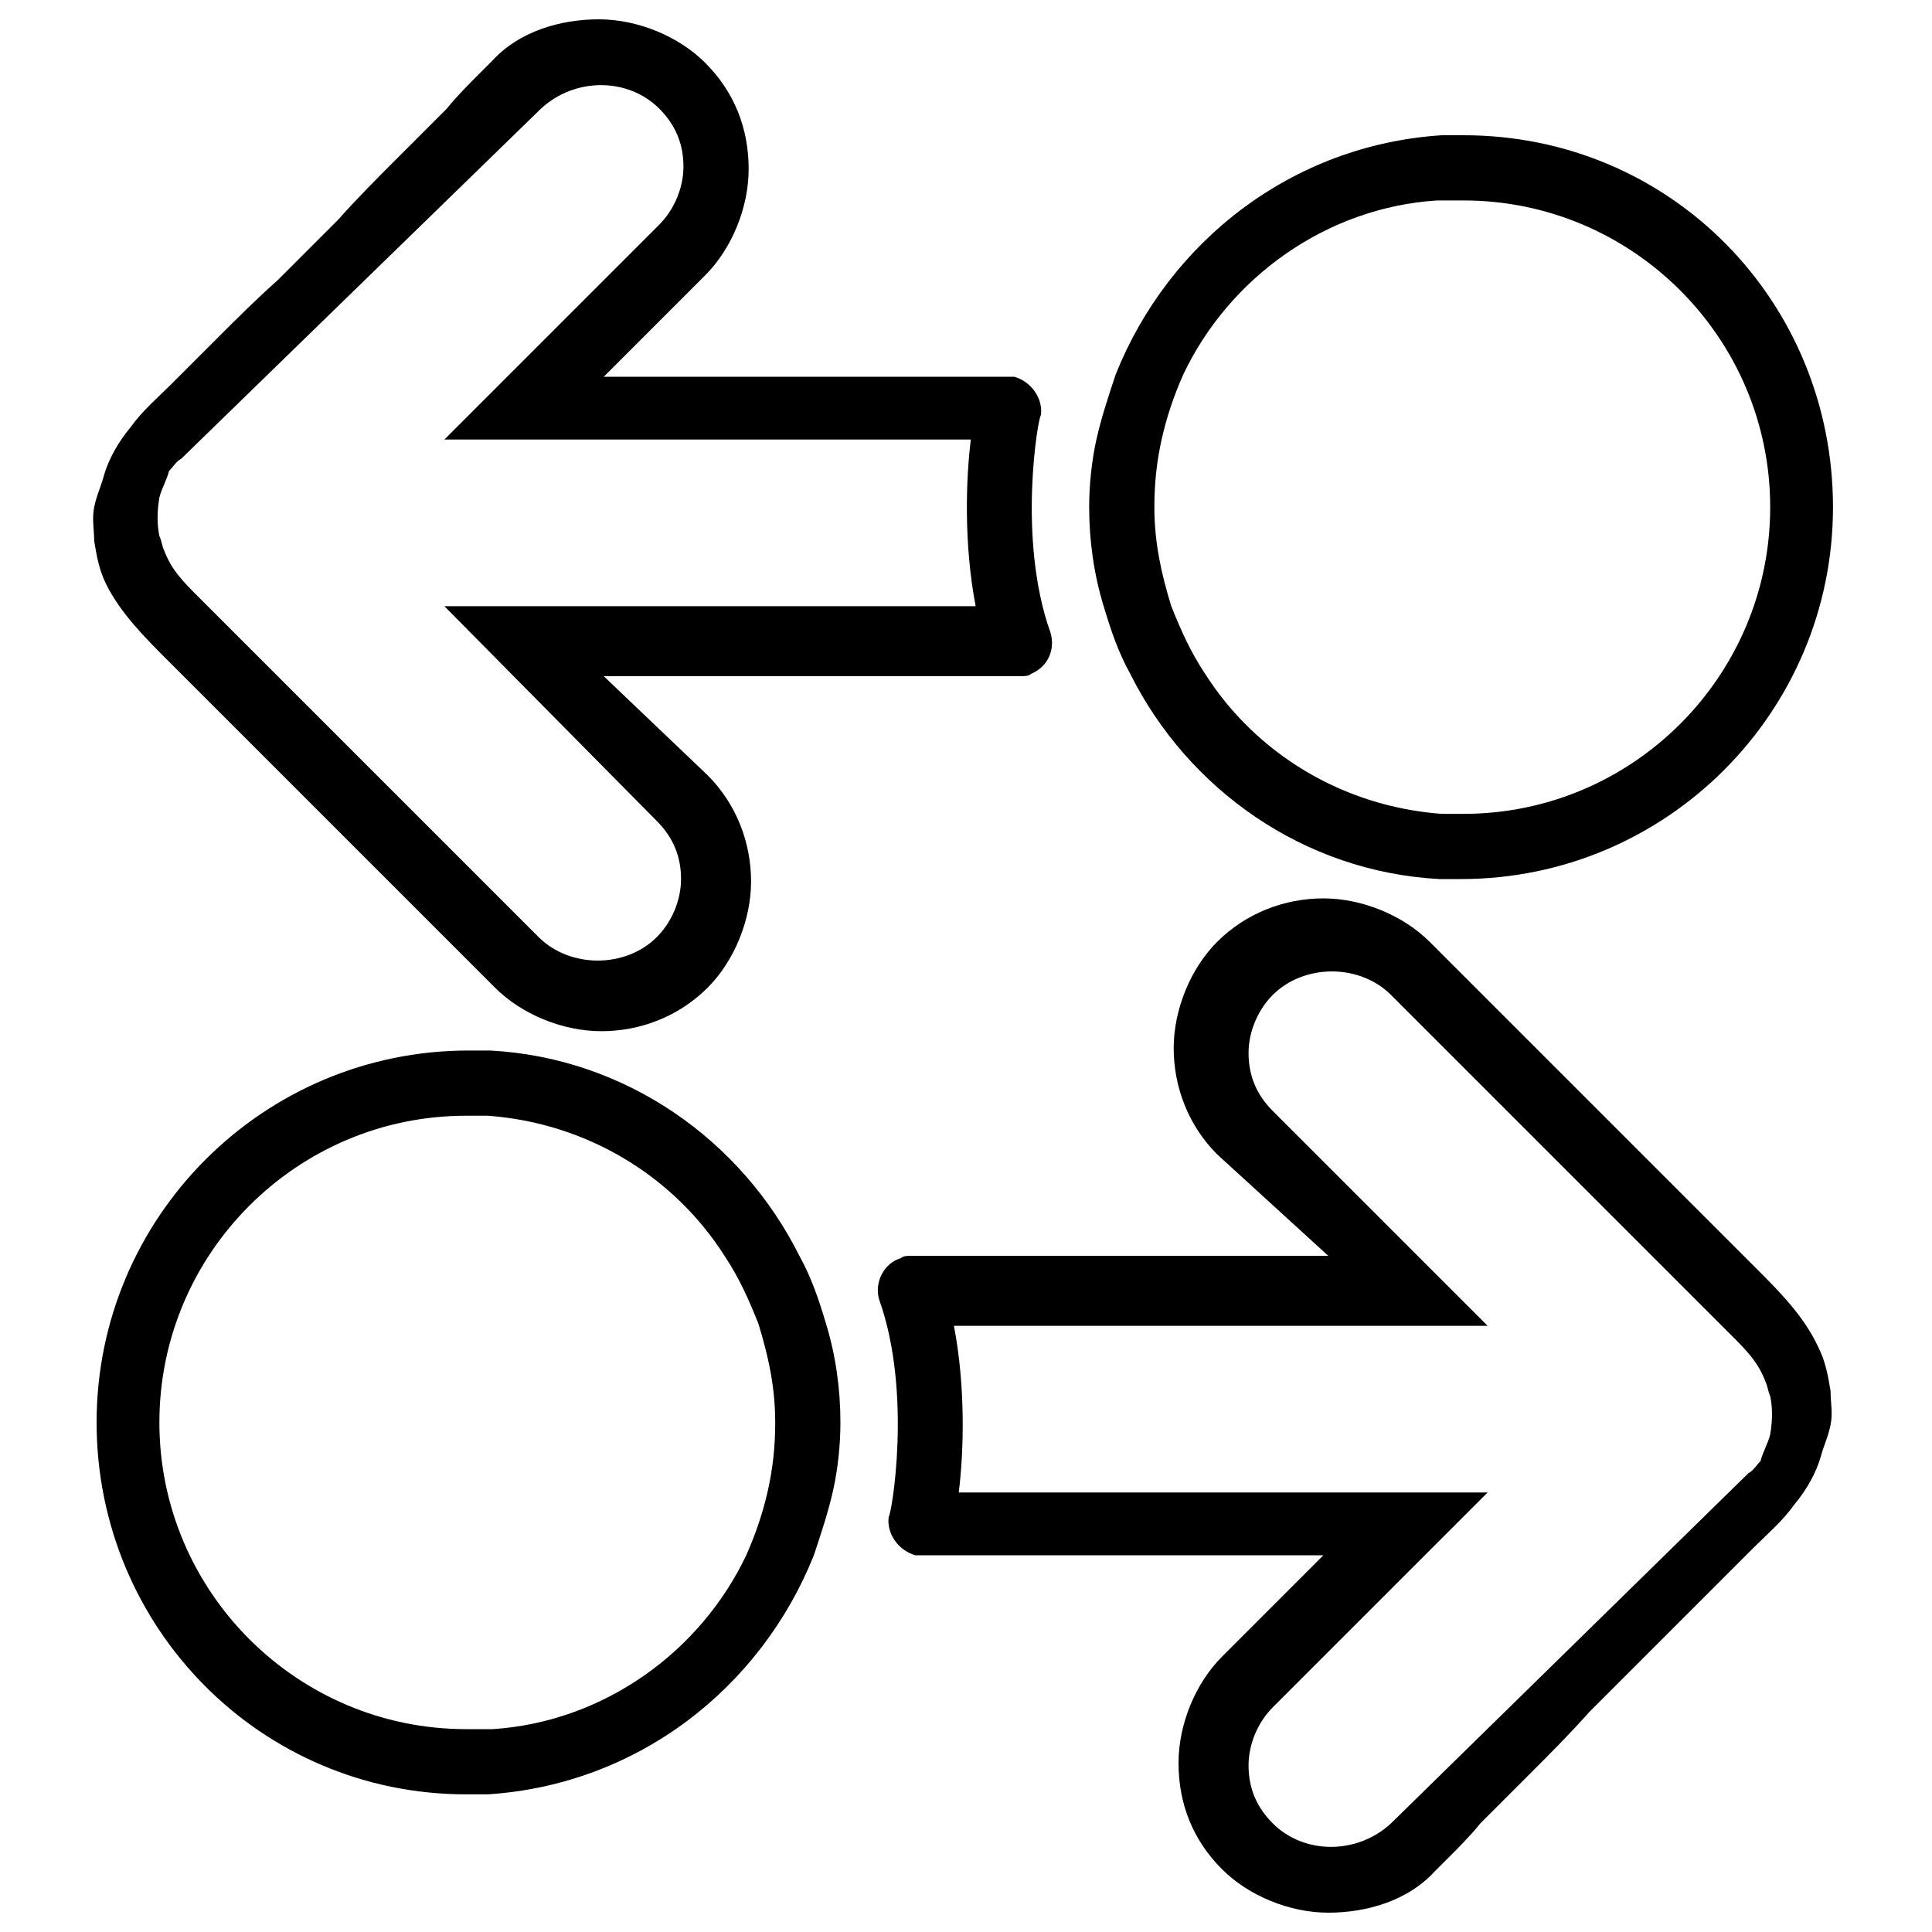 <?xml version="1.0" encoding="utf-8"?>
<!-- Generator: Adobe Illustrator 22.0.1, SVG Export Plug-In . SVG Version: 6.00 Build 0)  -->
<svg version="1.1" id="Capa_1" xmlns="http://www.w3.org/2000/svg" xmlns:xlink="http://www.w3.org/1999/xlink" x="0px" y="0px"
	 viewBox="0 0 80 80" style="enable-background:new 0 0 80 80;" xml:space="preserve">
<path d="M60.6,5.6c-0.3,0-0.6,0-0.9,0c-6.2,0.4-11.3,4.4-13.5,9.9c-0.3,0.9-0.6,1.8-0.8,2.7c-0.2,0.9-0.3,1.9-0.3,2.8
	c0,1.4,0.2,2.8,0.6,4.1c0.3,1,0.6,1.9,1.1,2.8c2.4,4.8,7.2,8.2,12.8,8.5c0.3,0,0.6,0,0.9,0c8.5,0,15.4-6.9,15.4-15.4
	S69.2,5.6,60.6,5.6z M60.6,8.3c7,0,12.7,5.7,12.7,12.7s-5.7,12.7-12.7,12.7c-0.3,0-0.6,0-0.9,0c-4.1-0.3-7.7-2.5-9.8-5.8
	c-0.6-0.9-1-1.8-1.4-2.8c-0.4-1.3-0.7-2.6-0.7-4.1c0-1,0.1-1.9,0.3-2.8c0.2-0.9,0.5-1.8,0.9-2.7c1.9-4,5.9-6.9,10.5-7.2
	C60,8.3,60.3,8.3,60.6,8.3z"/>
<path d="M43.5,26.2c-1.4-3.9-0.5-9-0.4-9c0.1-0.7-0.4-1.4-1.1-1.6c-0.2,0-0.5,0-0.4,0H25l4.2-4.2c1.1-1.1,1.8-2.8,1.8-4.4
	c0-1.7-0.6-3.2-1.8-4.4c-1.1-1.1-2.8-1.8-4.4-1.8c-1.6,0-3.3,0.5-4.4,1.7c-0.2,0.2-0.4,0.4-0.5,0.5c-0.5,0.5-1,1-1.4,1.5
	c-0.7,0.7-1.4,1.4-2.1,2.1c-0.8,0.8-1.6,1.6-2.4,2.5c-0.8,0.8-1.7,1.7-2.5,2.5C10.6,12.4,9.8,13.2,9,14c-0.6,0.6-1.3,1.3-1.9,1.9
	c-0.6,0.6-1.2,1.1-1.7,1.8c-0.5,0.6-0.9,1.3-1.1,2c-0.1,0.4-0.3,0.8-0.4,1.3c-0.1,0.5,0,0.9,0,1.4c0.1,0.6,0.2,1.2,0.5,1.8
	C5,25.4,6,26.4,7,27.4c0.4,0.4,0.8,0.8,1.1,1.1c0.5,0.5,0.9,0.9,1.4,1.4c0.5,0.5,1,1,1.5,1.5c0.5,0.5,1.1,1.1,1.6,1.6
	c0.5,0.5,1.1,1.1,1.6,1.6c0.5,0.5,1,1,1.6,1.6c0.5,0.5,1,1,1.4,1.4c0.4,0.4,0.8,0.8,1.3,1.3c0.3,0.3,0.7,0.7,1,1
	c0.2,0.2,0.5,0.5,0.7,0.7c0.1,0.1,0.2,0.2,0.3,0.3c1.1,1.1,2.8,1.8,4.4,1.8s3.2-0.6,4.4-1.8c1.1-1.1,1.8-2.8,1.8-4.4
	s-0.6-3.2-1.8-4.4L25,28h17.2c0,0,0.1,0,0.1,0c0.1,0,0.3,0,0.4-0.1C43.4,27.6,43.7,26.9,43.5,26.2z M27.2,34c0.7,0.7,1,1.5,1,2.4
	s-0.4,1.8-1,2.4c-1.3,1.3-3.6,1.3-4.9,0c-0.2-0.2-0.3-0.3-0.5-0.5c-0.4-0.4-0.9-0.9-1.3-1.3c-0.6-0.6-1.3-1.3-1.9-1.9
	c-0.8-0.8-1.5-1.5-2.3-2.3c-0.8-0.8-1.6-1.6-2.4-2.4c-0.8-0.8-1.5-1.5-2.3-2.3c-0.7-0.7-1.3-1.3-2-2c-0.5-0.5-0.9-0.9-1.4-1.4
	c-0.6-0.6-1.1-1.1-1.4-1.9c-0.1-0.2-0.1-0.4-0.2-0.6c-0.1-0.5-0.1-1,0-1.6c0.1-0.4,0.3-0.7,0.4-1.1c0.2-0.2,0.3-0.4,0.5-0.5
	L22.4,4.5c1.4-1.3,3.6-1.3,4.9,0c0.7,0.7,1,1.5,1,2.4c0,0.9-0.4,1.8-1,2.4l-8.9,8.9h21.8c-0.2,1.6-0.3,4.3,0.2,6.9H18.4L27.2,34z"/>
<path d="M19.3,74.3c0.3,0,0.6,0,0.9,0c6.2-0.4,11.3-4.4,13.5-9.9c0.3-0.9,0.6-1.8,0.8-2.7c0.2-0.9,0.3-1.9,0.3-2.8
	c0-1.4-0.2-2.8-0.6-4.1c-0.3-1-0.6-1.9-1.1-2.8c-2.4-4.8-7.2-8.2-12.8-8.5c-0.3,0-0.6,0-0.9,0c-8.5,0-15.4,6.9-15.4,15.4
	S10.8,74.3,19.3,74.3z M19.3,71.6c-7,0-12.7-5.7-12.7-12.7s5.7-12.7,12.7-12.7c0.3,0,0.6,0,0.9,0c4.1,0.3,7.7,2.5,9.8,5.8
	c0.6,0.9,1,1.8,1.4,2.8c0.4,1.3,0.7,2.6,0.7,4.1c0,1-0.1,1.9-0.3,2.8c-0.2,0.9-0.5,1.8-0.9,2.7c-1.9,4-5.9,6.9-10.5,7.2
	C19.9,71.6,19.6,71.6,19.3,71.6z"/>
<path d="M36.4,53.8c1.4,3.9,0.5,9,0.4,9c-0.1,0.7,0.4,1.4,1.1,1.6c0.2,0,0.5,0,0.4,0h16.5l-4.2,4.2c-1.1,1.1-1.8,2.8-1.8,4.4
	c0,1.7,0.6,3.2,1.8,4.4c1.1,1.1,2.8,1.8,4.4,1.8c1.6,0,3.3-0.5,4.4-1.7c0.2-0.2,0.4-0.4,0.5-0.5c0.5-0.5,1-1,1.4-1.5
	c0.7-0.7,1.4-1.4,2.1-2.1c0.8-0.8,1.6-1.6,2.4-2.5c0.8-0.8,1.7-1.7,2.5-2.5c0.8-0.8,1.6-1.6,2.4-2.4c0.6-0.6,1.3-1.3,1.9-1.9
	c0.6-0.6,1.2-1.1,1.7-1.8c0.5-0.6,0.9-1.3,1.1-2c0.1-0.4,0.3-0.8,0.4-1.3c0.1-0.5,0-0.9,0-1.4c-0.1-0.6-0.2-1.2-0.5-1.8
	c-0.6-1.3-1.6-2.3-2.6-3.3c-0.4-0.4-0.8-0.8-1.1-1.1c-0.5-0.5-0.9-0.9-1.4-1.4c-0.5-0.5-1-1-1.5-1.5c-0.5-0.5-1.1-1.1-1.6-1.6
	c-0.5-0.5-1.1-1.1-1.6-1.6c-0.5-0.5-1-1-1.6-1.6c-0.5-0.5-1-1-1.4-1.4c-0.4-0.4-0.8-0.8-1.3-1.3c-0.3-0.3-0.7-0.7-1-1
	c-0.2-0.2-0.5-0.5-0.7-0.7c-0.1-0.1-0.2-0.2-0.3-0.3c-1.1-1.1-2.8-1.8-4.4-1.8s-3.2,0.6-4.4,1.8c-1.1,1.1-1.8,2.8-1.8,4.4
	s0.6,3.2,1.8,4.4L55,52H37.8c0,0-0.1,0-0.1,0c-0.1,0-0.3,0-0.4,0.1C36.6,52.3,36.2,53.1,36.4,53.8z M52.7,46c-0.7-0.7-1-1.5-1-2.4
	s0.4-1.8,1-2.4c1.3-1.3,3.6-1.3,4.9,0c0.2,0.2,0.3,0.3,0.5,0.5c0.4,0.4,0.9,0.9,1.3,1.3c0.6,0.6,1.3,1.3,1.9,1.9
	c0.8,0.8,1.5,1.5,2.3,2.3c0.8,0.8,1.6,1.6,2.4,2.4c0.8,0.8,1.5,1.5,2.3,2.3c0.7,0.7,1.3,1.3,2,2c0.5,0.5,0.9,0.9,1.4,1.4
	c0.6,0.6,1.1,1.1,1.4,1.9c0.1,0.2,0.1,0.4,0.2,0.6c0.1,0.5,0.1,1,0,1.6c-0.1,0.4-0.3,0.7-0.4,1.1c-0.2,0.2-0.3,0.4-0.5,0.5
	L57.6,75.5c-1.4,1.3-3.6,1.3-4.9,0c-0.7-0.7-1-1.5-1-2.4c0-0.9,0.4-1.8,1-2.4l8.9-8.9H39.7c0.2-1.6,0.3-4.3-0.2-6.9h22.1L52.7,46z"
	/>
</svg>
